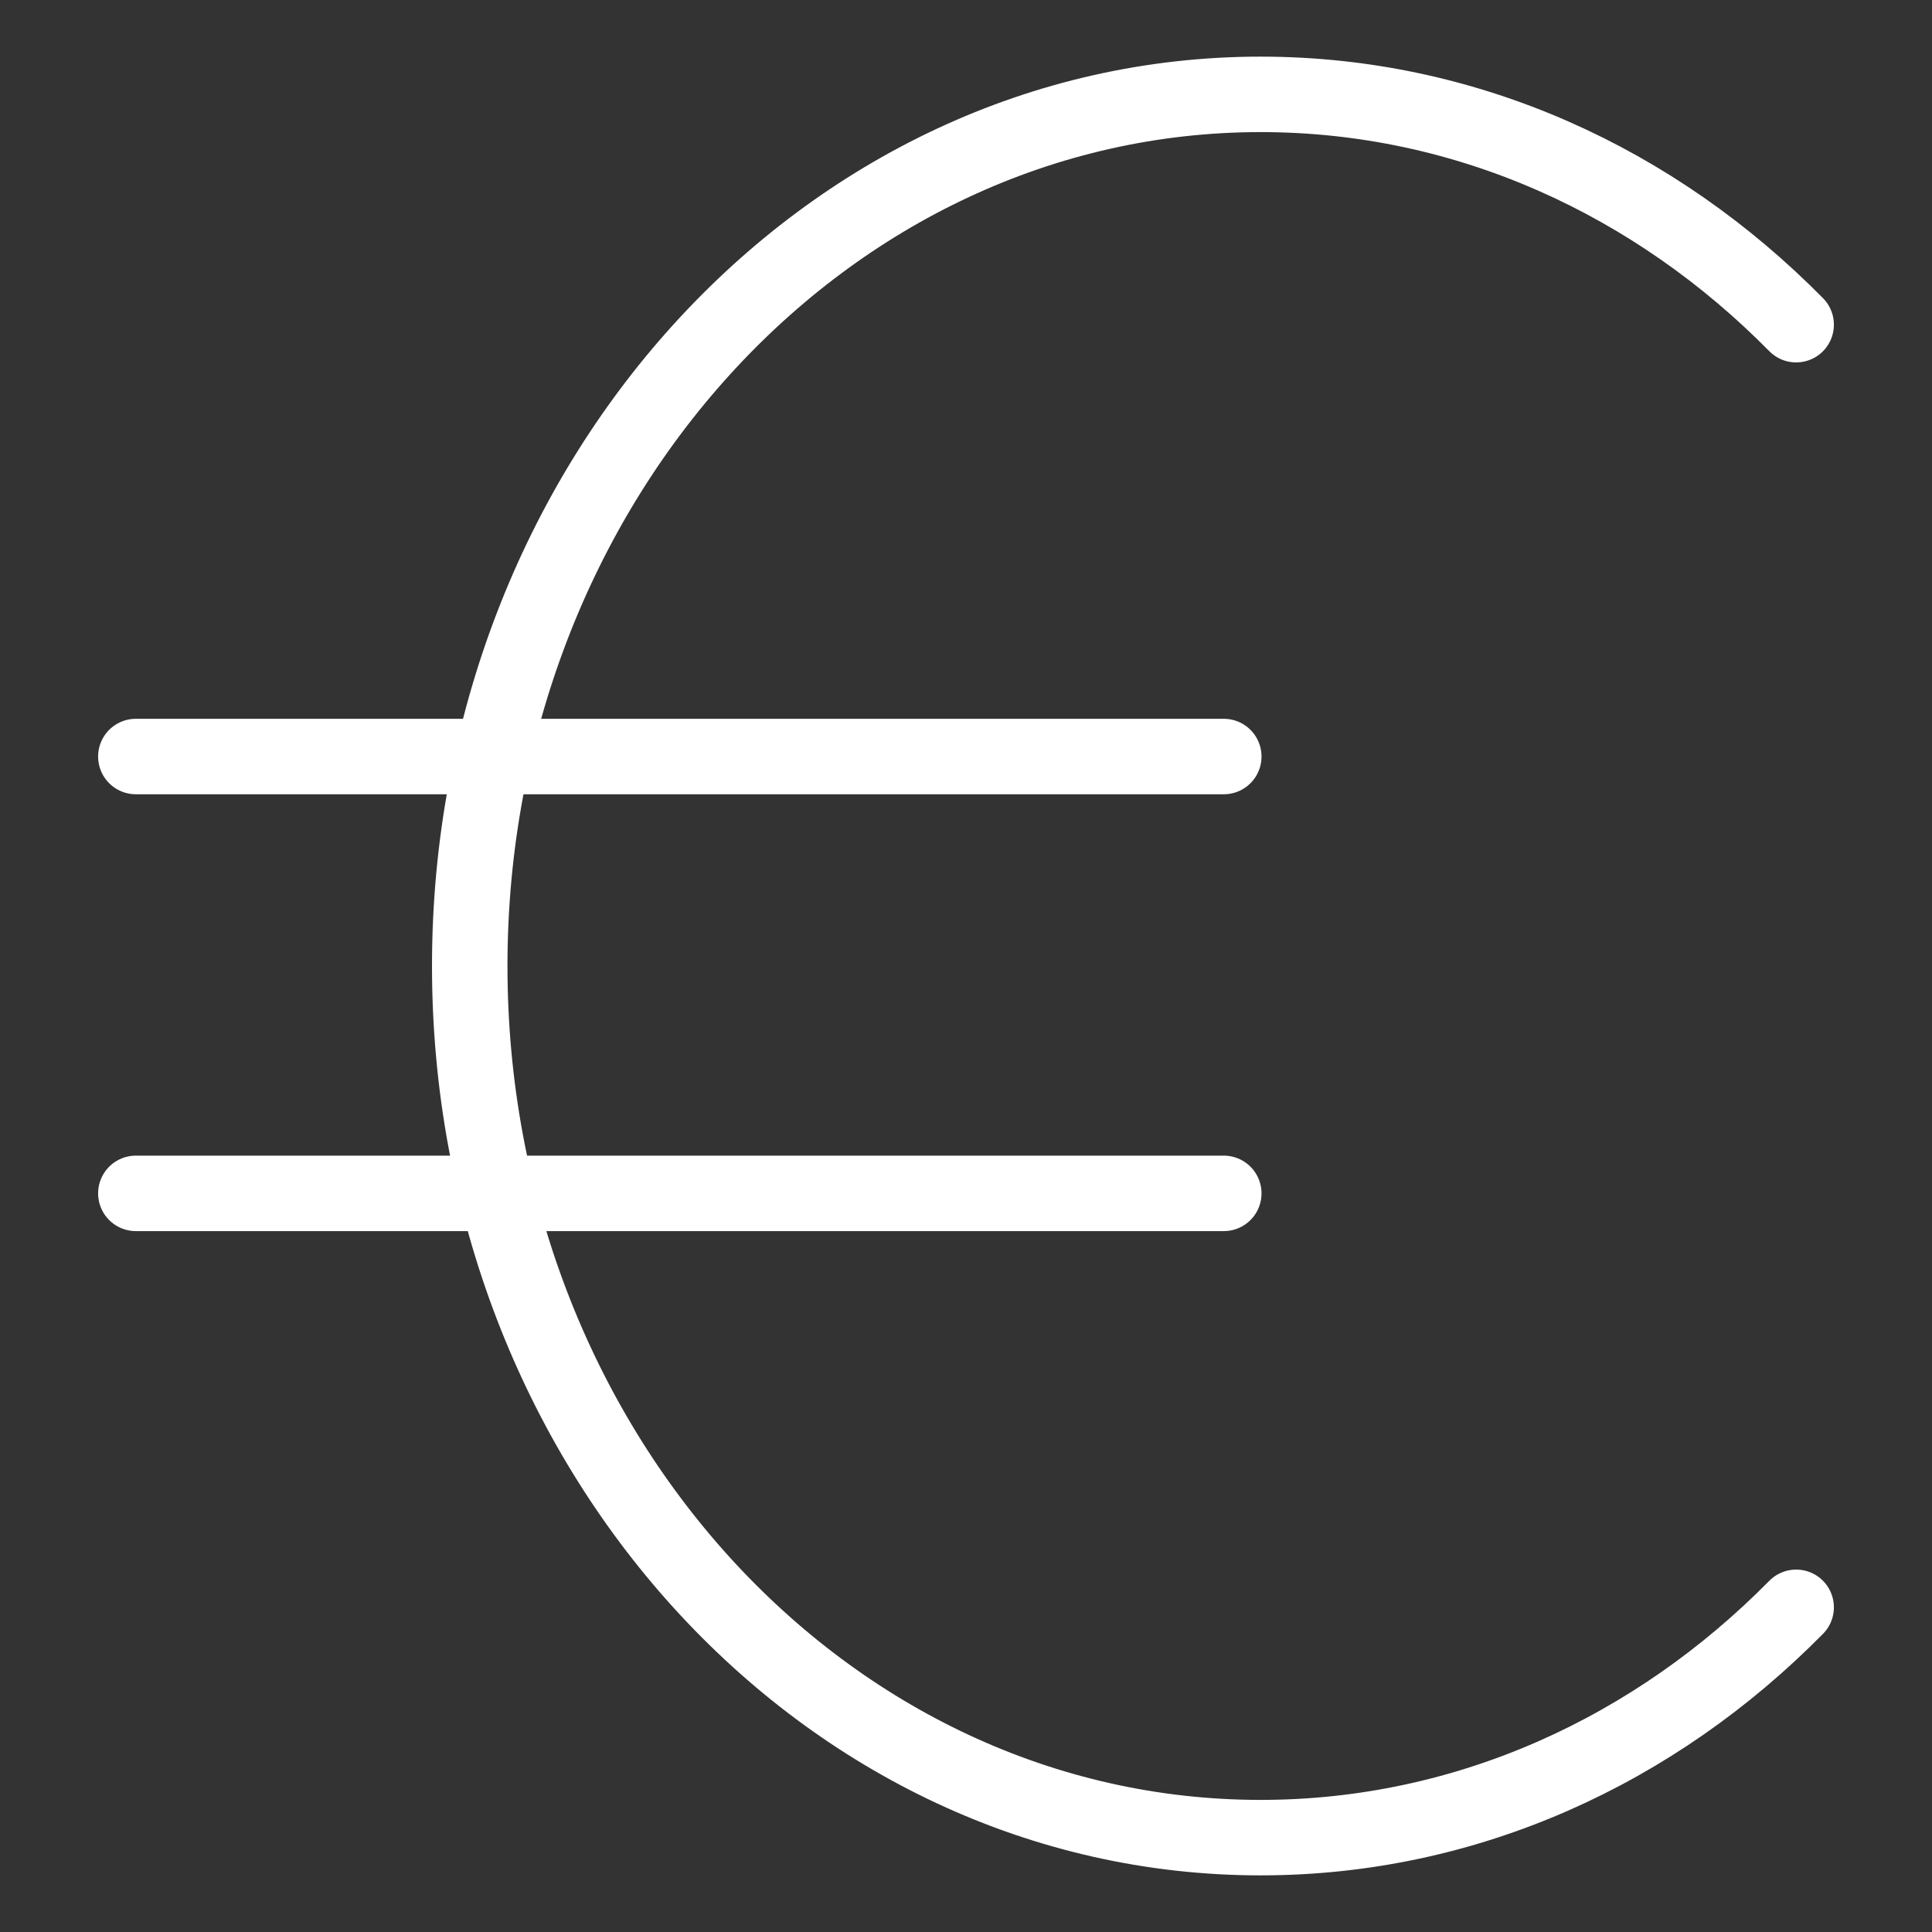 <?xml version="1.0" encoding="UTF-8" standalone="no"?><!DOCTYPE svg PUBLIC "-//W3C//DTD SVG 1.1//EN" "http://www.w3.org/Graphics/SVG/1.1/DTD/svg11.dtd"><svg width="100%" height="100%" viewBox="0 0 128 128" version="1.1" xmlns="http://www.w3.org/2000/svg" xmlns:xlink="http://www.w3.org/1999/xlink" xml:space="preserve" xmlns:serif="http://www.serif.com/" style="fill-rule:evenodd;clip-rule:evenodd;stroke-linecap:round;stroke-linejoin:round;stroke-miterlimit:1.5;"><rect x="0" y="0" width="128" height="128" fill="#333333" stroke="none"/><g><path d="M119,106.489c-9.34,9.471 -21.798,15.259 -35.48,15.259c-28.93,0 -52.399,-25.865 -52.399,-57.748c0,-31.866 23.469,-57.748 52.399,-57.748c13.682,0 26.14,5.788 35.48,15.259" style="fill:none;stroke:#fff;stroke-width:5px;"/><path d="M9,50.122l72.079,0" style="fill:none;stroke:#fff;stroke-width:5px;"/><path d="M9,79.064l72.079,-0" style="fill:none;stroke:#fff;stroke-width:5px;"/></g></svg>